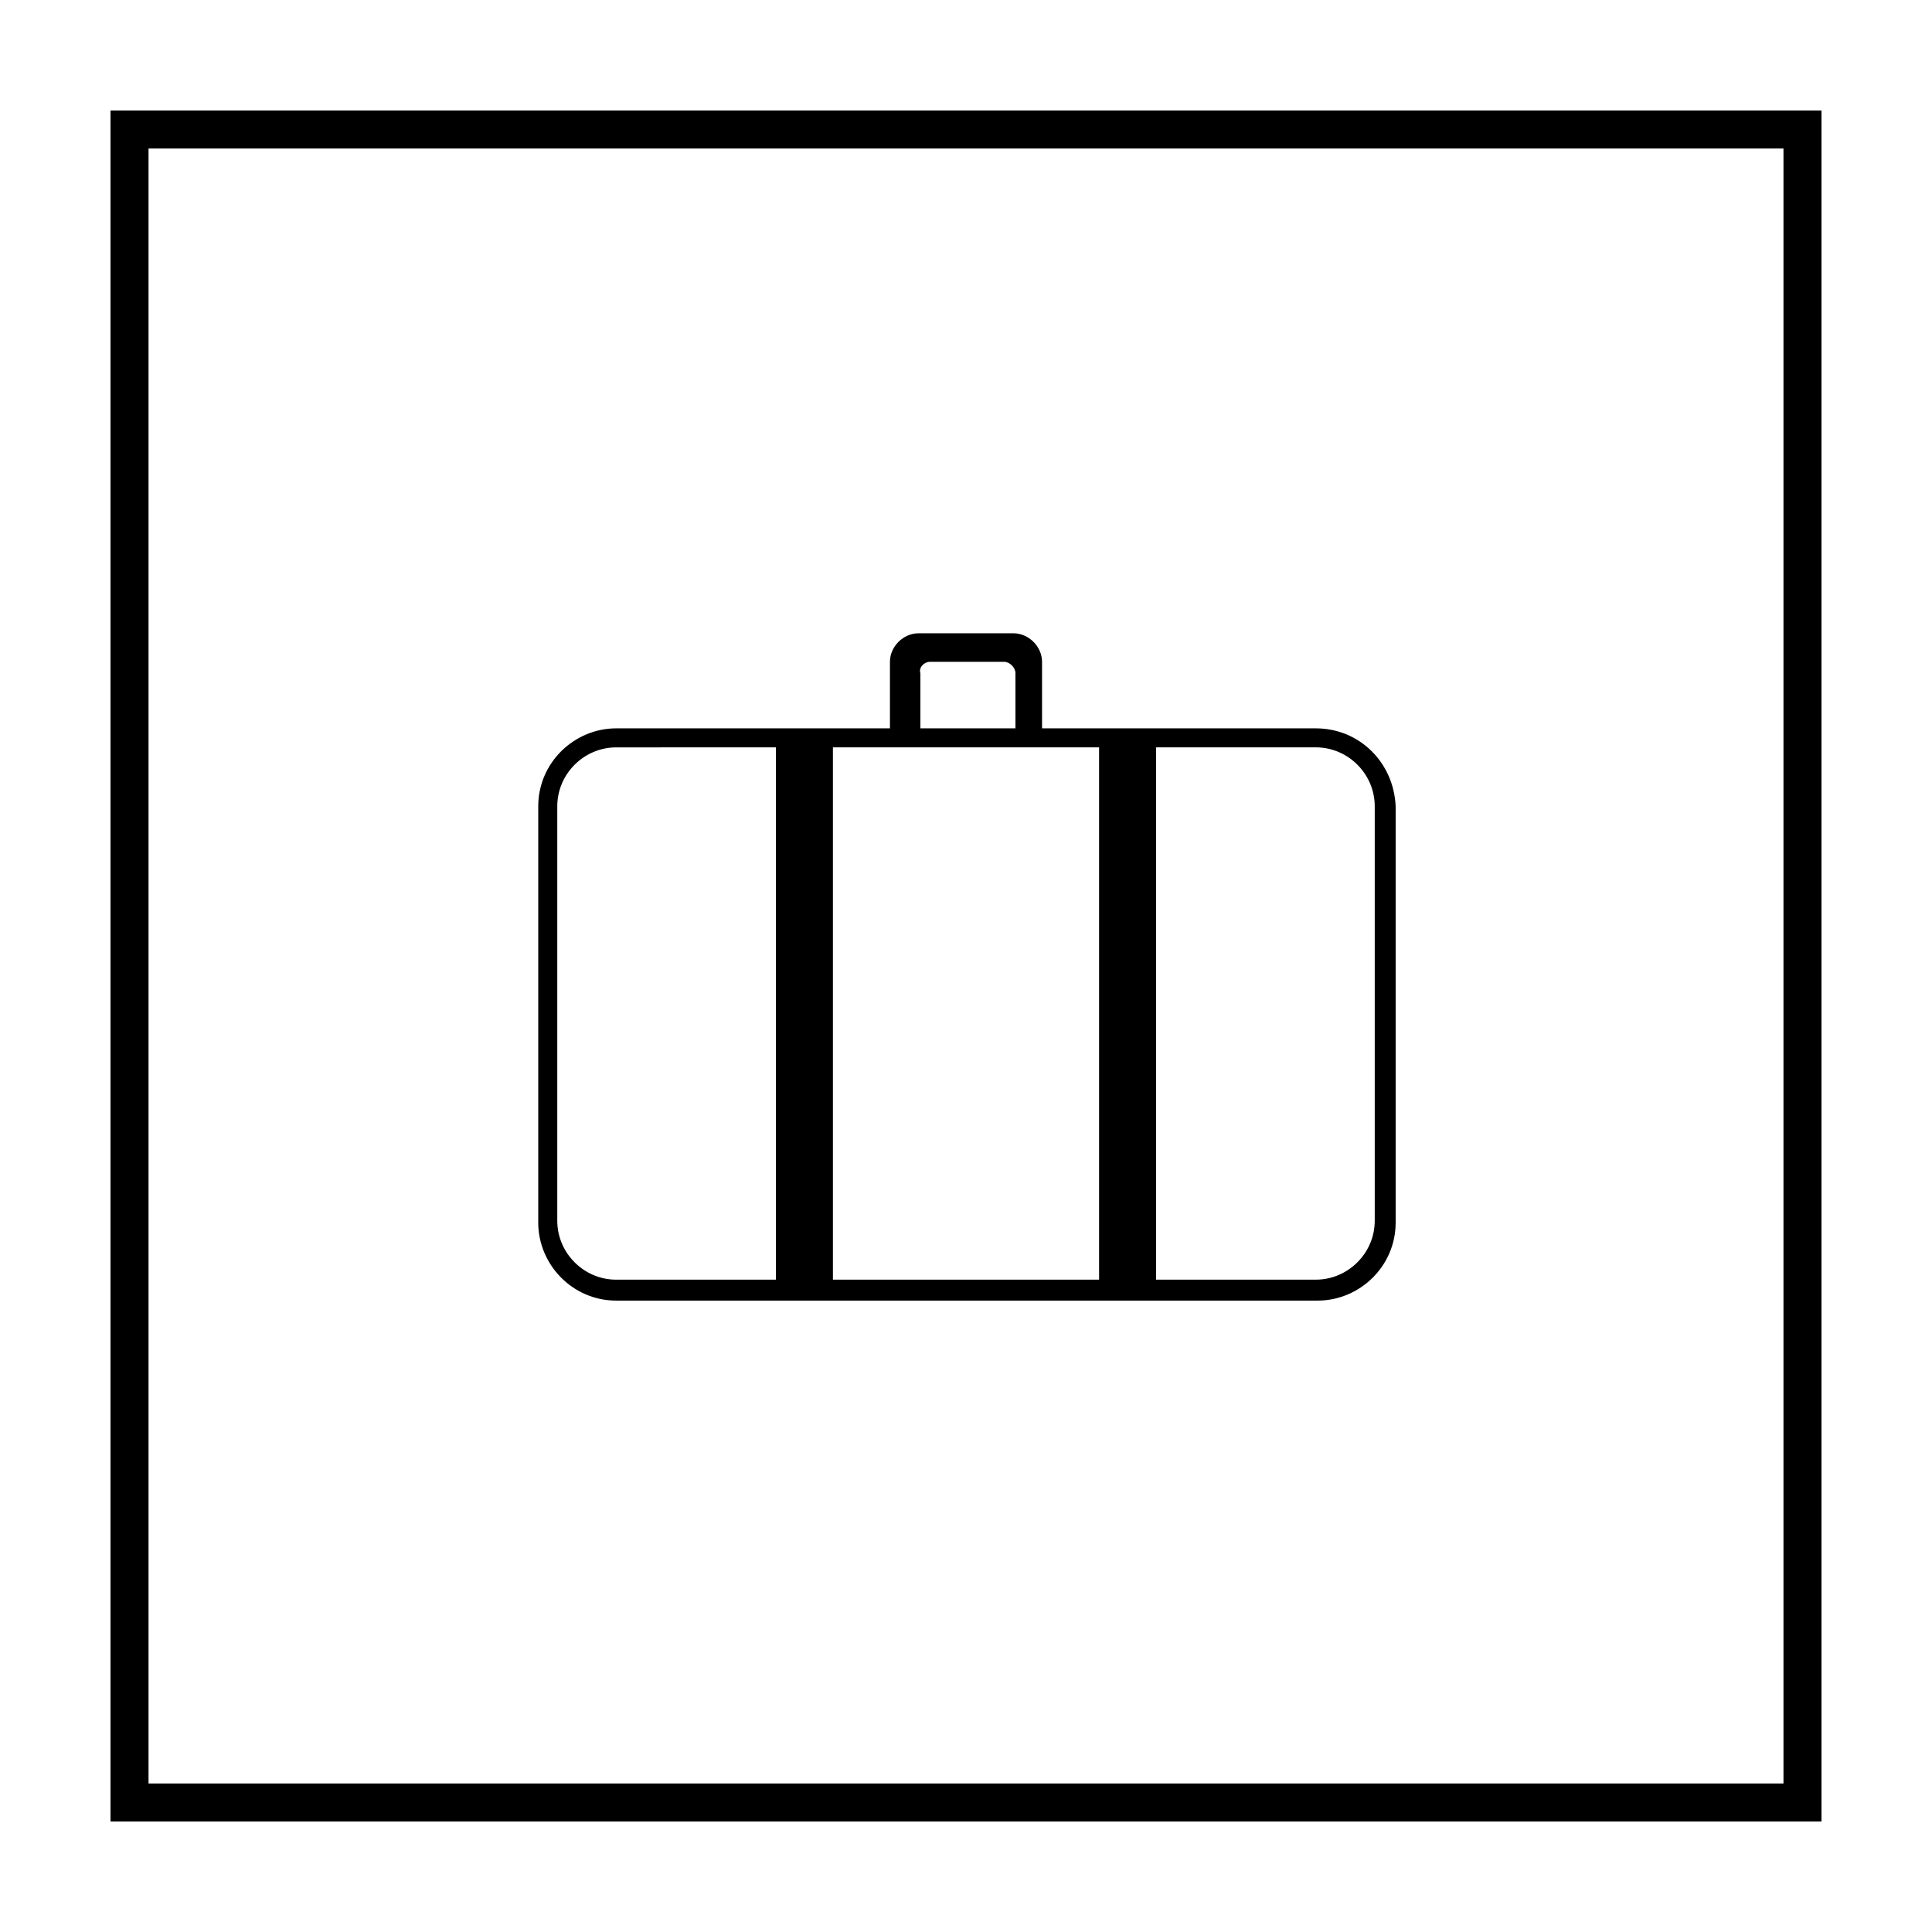<?xml version="1.0" encoding="UTF-8"?>
<!-- Uploaded to: ICON Repo, www.svgrepo.com, Generator: ICON Repo Mixer Tools -->
<svg fill="#000000" width="800px" height="800px" version="1.1" viewBox="144 144 512 512" xmlns="http://www.w3.org/2000/svg">
 <g>
  <path d="m616.64 183.36v433.28h-433.28v-433.28h433.28m10.074-10.074h-453.43v453.43h453.43z"/>
  <path d="m492.7 337.02h-72.547v-17.633c0-4.031-3.527-7.559-7.559-7.559h-25.191c-4.031 0-7.559 3.527-7.559 7.559v17.633h-72.547c-11.082 0-20.656 9.07-20.656 20.656v110.34c0 11.082 9.07 20.656 20.656 20.656h185.91c11.082 0 20.656-9.07 20.656-20.656v-110.34c-0.504-11.59-9.574-20.656-21.16-20.656zm-102.27-17.633h19.648c1.512 0 3.023 1.512 3.023 3.023v14.609h-25.191v-14.609c-0.504-1.512 1.008-3.023 2.519-3.023zm-40.809 163.74h-42.32c-8.566 0-15.617-7.055-15.617-15.617v-109.83c0-8.566 7.055-15.617 15.617-15.617l42.32-0.004zm85.648 0h-70.535v-141.07h70.535zm73.051-15.621c0 8.566-7.055 15.617-15.617 15.617l-42.32 0.004v-141.07h42.32c8.566 0 15.617 7.055 15.617 15.617z"/>
 </g>
</svg>